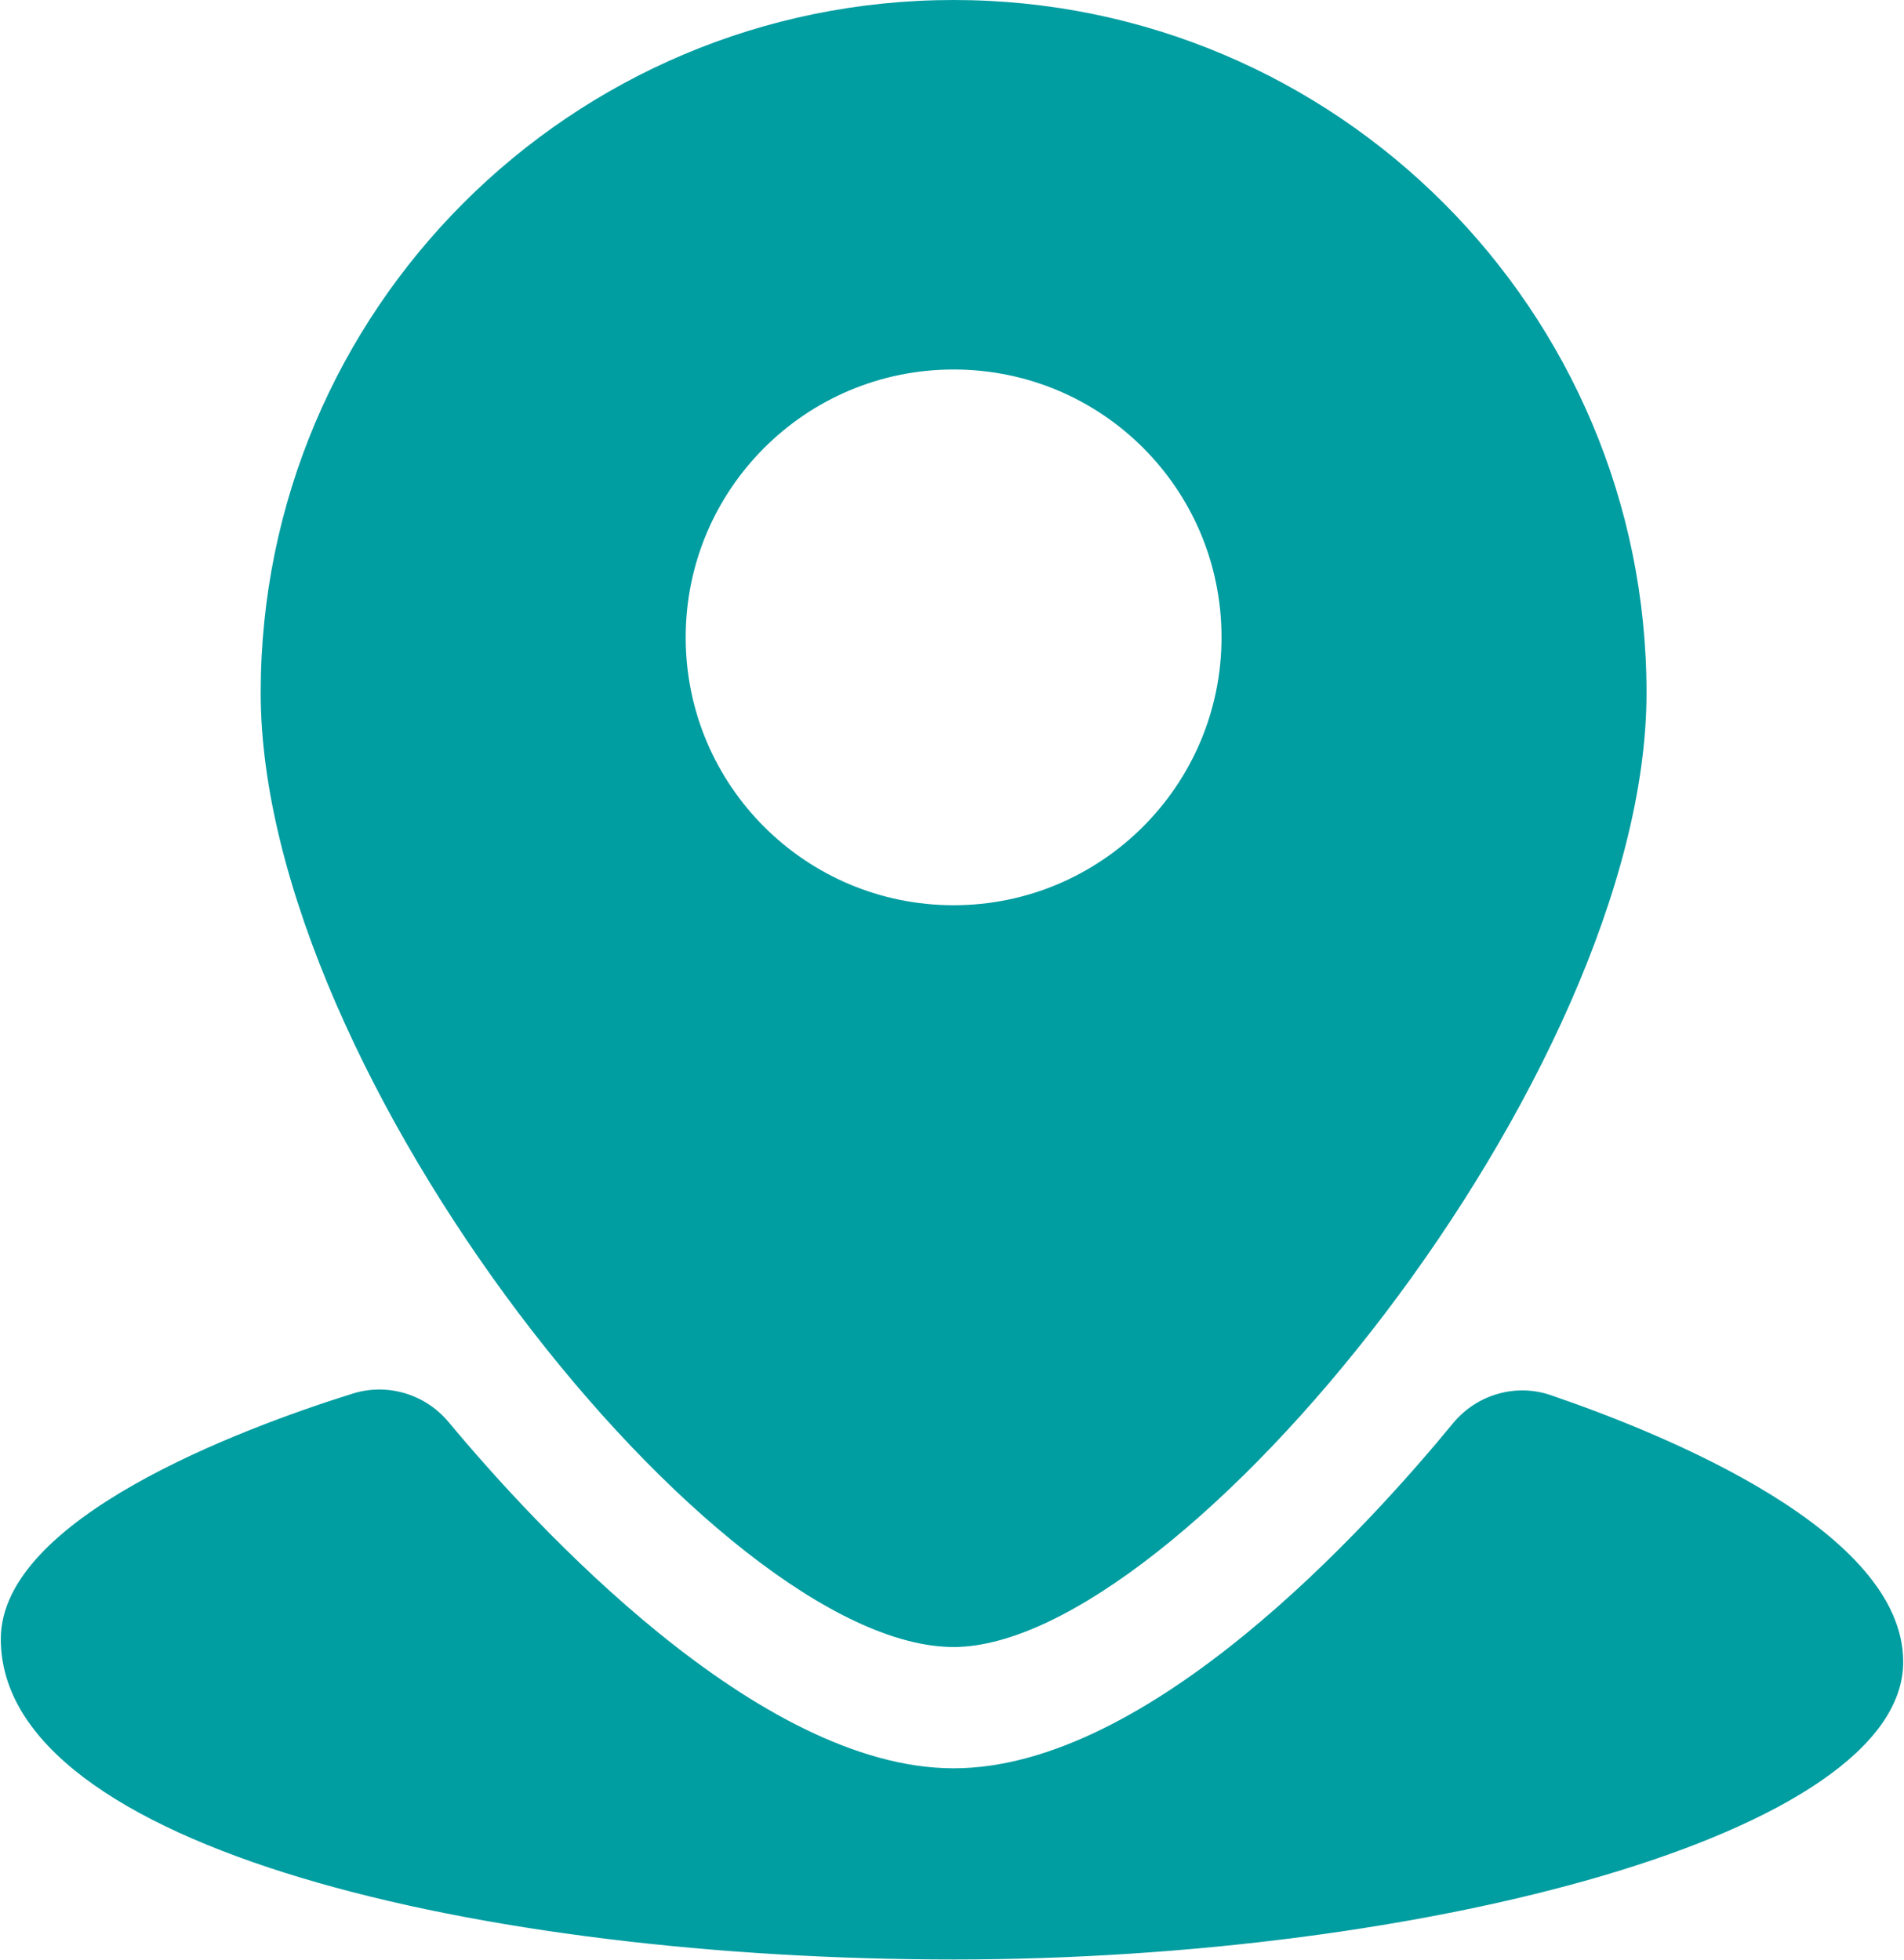 <?xml version="1.0" encoding="utf-8"?>
<!-- Generator: Adobe Illustrator 25.0.0, SVG Export Plug-In . SVG Version: 6.00 Build 0)  -->
<svg version="1.1" id="图层_1" xmlns="http://www.w3.org/2000/svg" xmlns:xlink="http://www.w3.org/1999/xlink" x="0px" y="0px"
	 viewBox="0 0 474 488" style="enable-background:new 0 0 474 488;" xml:space="preserve">
<style type="text/css">
	.st0{fill:#009DA1;}
</style>
<g>
	<path class="st0" d="M237.4,0C142.1,0,64.9,77.2,64.9,172.5c0,0,0,0,0,0c0,95.2,113.8,237.6,172.5,237.6
		c56.4,0,172.5-142.3,172.5-237.6C409.9,77.3,332.7,0,237.4,0C237.4,0,237.4,0,237.4,0z M237.4,225.4c-36.8,0-66.7-29.8-66.7-66.7
		c0-36.8,29.8-66.7,66.7-66.7s66.7,29.8,66.7,66.7c0,0,0,0,0,0C304.1,195.5,274.2,225.4,237.4,225.4z"/>
	<path class="st0" d="M87.8,347c8.6-2.7,18,0.1,23.8,7c21.4,25.7,77,86.3,125.8,86.3s103.1-60.1,124.4-86c5.9-7.1,15.6-9.9,24.3-6.9
		c28.6,9.8,87.7,33.8,87.7,66.4c0,42.8-119.3,74.1-236.4,74.1S0.2,460.2,0.2,408.1C0.2,378.2,59.4,355.9,87.8,347L87.8,347z"/>
</g>
</svg>
